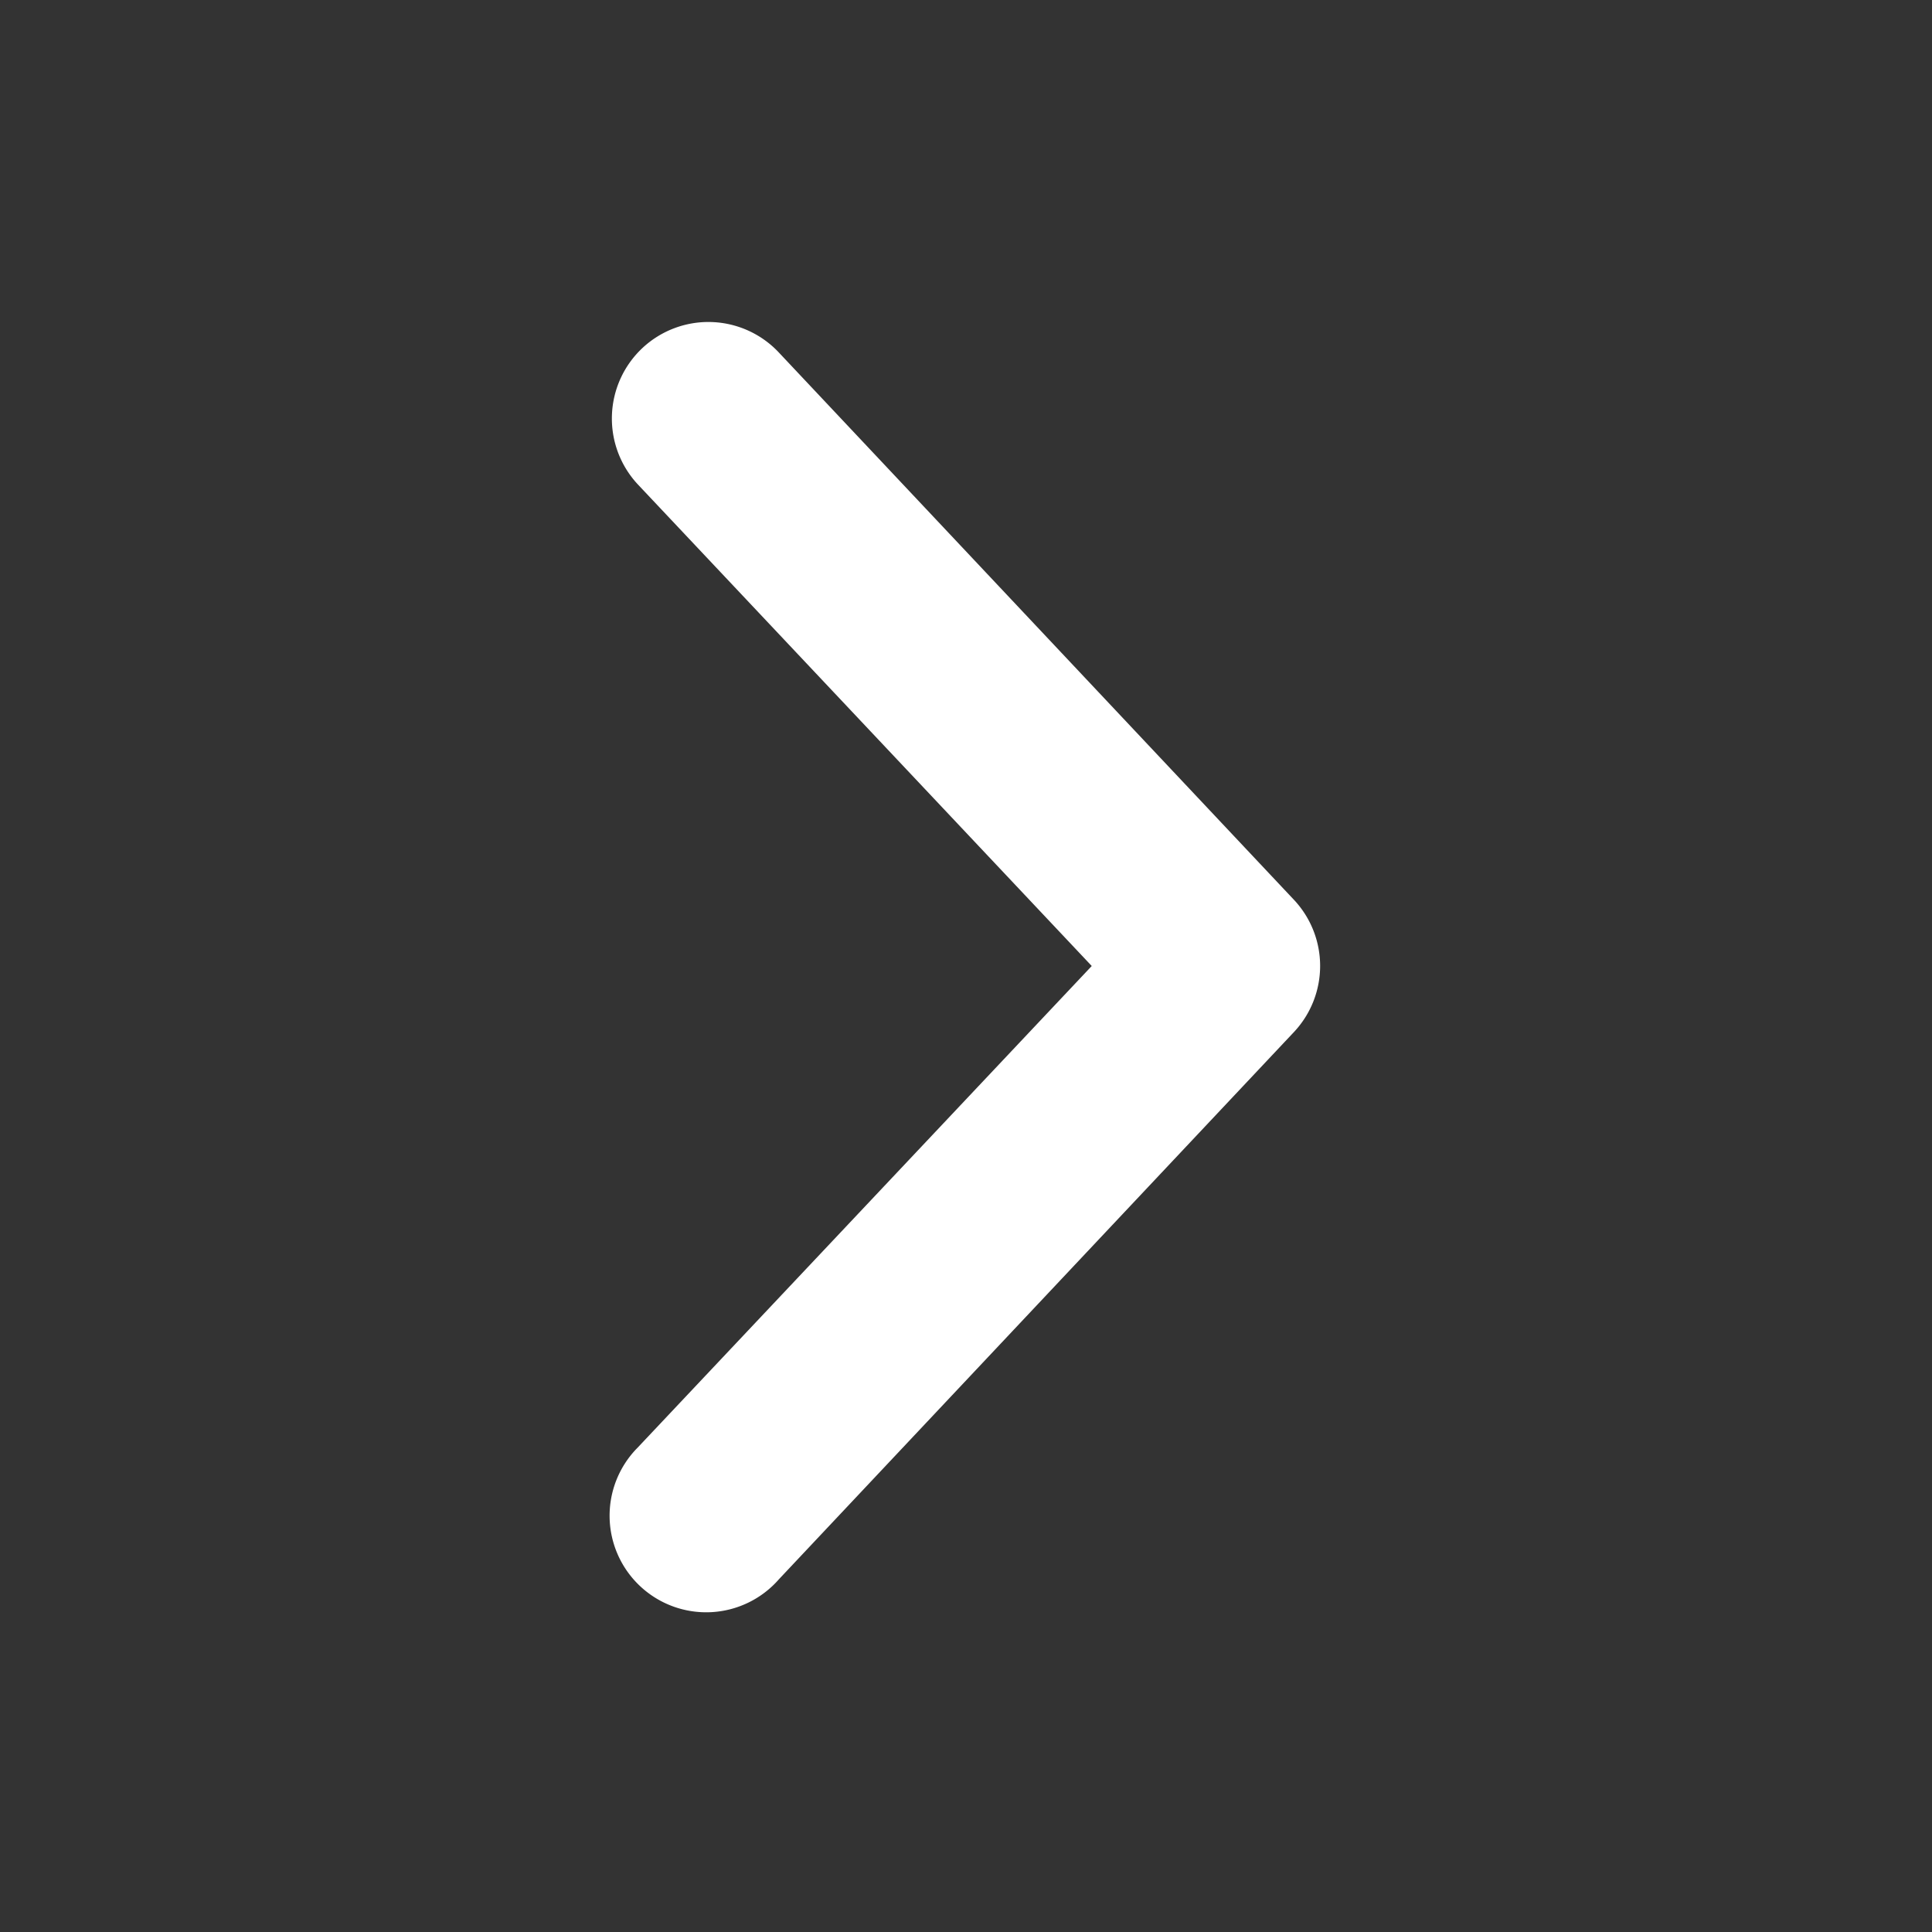 <svg xmlns="http://www.w3.org/2000/svg" width="12" height="12" viewBox="0 0 12 12">
  <rect x="0" y="0" width="12" height="12" fill="#333333" stroke="none"/>
  <g id="Group_60430" data-name="Group 60430" transform="translate(-150 -125)">
    <rect id="Rectangle_23162" data-name="Rectangle 23162" width="12" height="12" transform="translate(150 125)" fill="none" opacity="0"/>
    <path id="Path_85693" data-name="Path 85693" d="M5.692,3.16a.6.6,0,0,0-.031.848L8.481,7,5.66,9.992a.6.6,0,1,0,.879.816l3.2-3.4a.6.6,0,0,0,0-.817l-3.2-3.4A.6.6,0,0,0,5.692,3.16Z" transform="translate(148.3 124)" fill="#fff"/>
  </g>
</svg>
